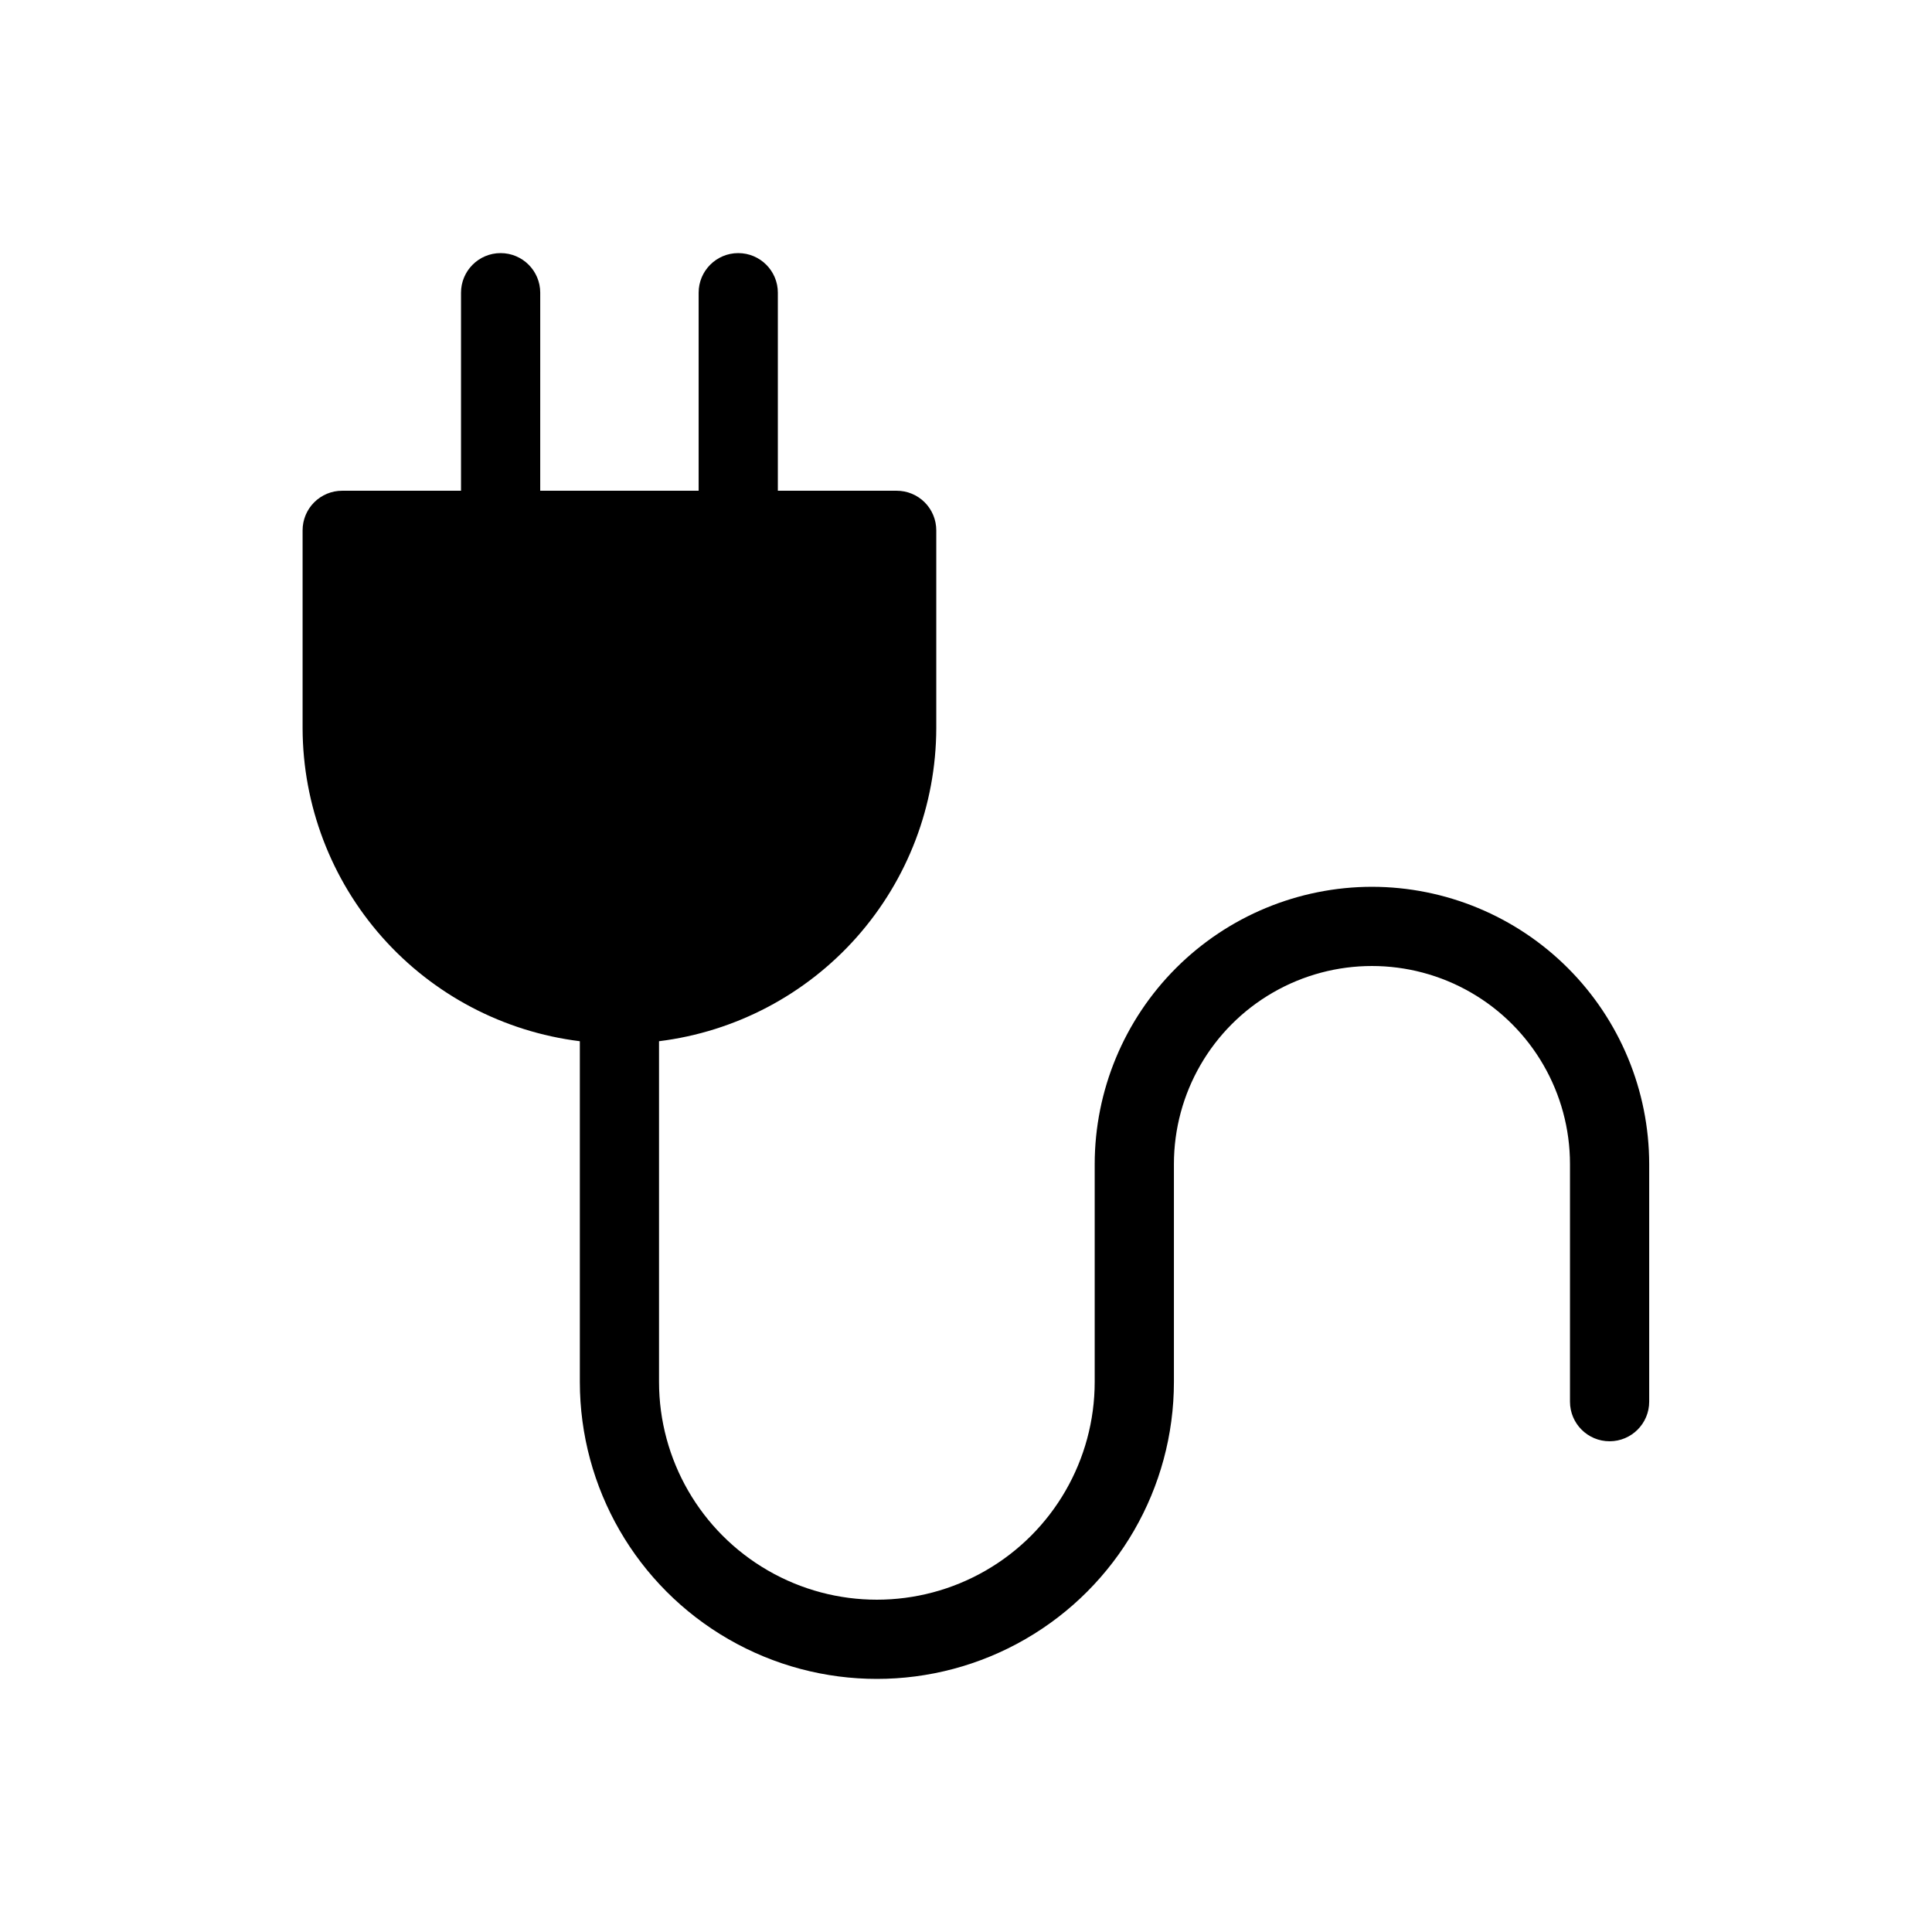 <?xml version="1.0" encoding="UTF-8"?>
<!-- Uploaded to: SVG Repo, www.svgrepo.com, Generator: SVG Repo Mixer Tools -->
<svg fill="#000000" width="800px" height="800px" version="1.1" viewBox="144 144 512 512" xmlns="http://www.w3.org/2000/svg">
 <path d="m507.58 379.01c-19.477 0.023-38.152 7.769-51.926 21.543-13.773 13.773-21.523 32.449-21.547 51.93v57.727c0 20.625-11 39.684-28.863 49.992-17.859 10.312-39.867 10.312-57.727 0-17.863-10.309-28.867-29.367-28.867-49.992v-90.277c20.242-2.512 38.867-12.316 52.395-27.578 13.523-15.266 21.02-34.938 21.078-55.328v-52.48c0.004-2.785-1.102-5.457-3.07-7.426s-4.641-3.074-7.426-3.07h-31.488v-52.48c0-5.797-4.699-10.496-10.496-10.496s-10.496 4.699-10.496 10.496v52.48h-41.984l0.004-52.48c0-5.797-4.699-10.496-10.496-10.496s-10.496 4.699-10.496 10.496v52.48h-31.488c-2.785-0.004-5.457 1.102-7.426 3.07s-3.074 4.641-3.07 7.426v52.48c0.059 20.391 7.555 40.062 21.078 55.328 13.527 15.262 32.152 25.066 52.395 27.578v90.277c0 28.125 15.004 54.113 39.359 68.172 24.355 14.062 54.363 14.062 78.719 0 24.355-14.059 39.359-40.047 39.359-68.172v-57.727c0-18.75 10.004-36.078 26.242-45.449 16.238-9.375 36.242-9.375 52.48 0 16.234 9.371 26.238 26.699 26.238 45.449v62.973c0 5.797 4.699 10.496 10.496 10.496s10.496-4.699 10.496-10.496v-62.973c-0.023-19.48-7.773-38.156-21.547-51.93-13.773-13.773-32.445-21.52-51.926-21.543z"/>
</svg>